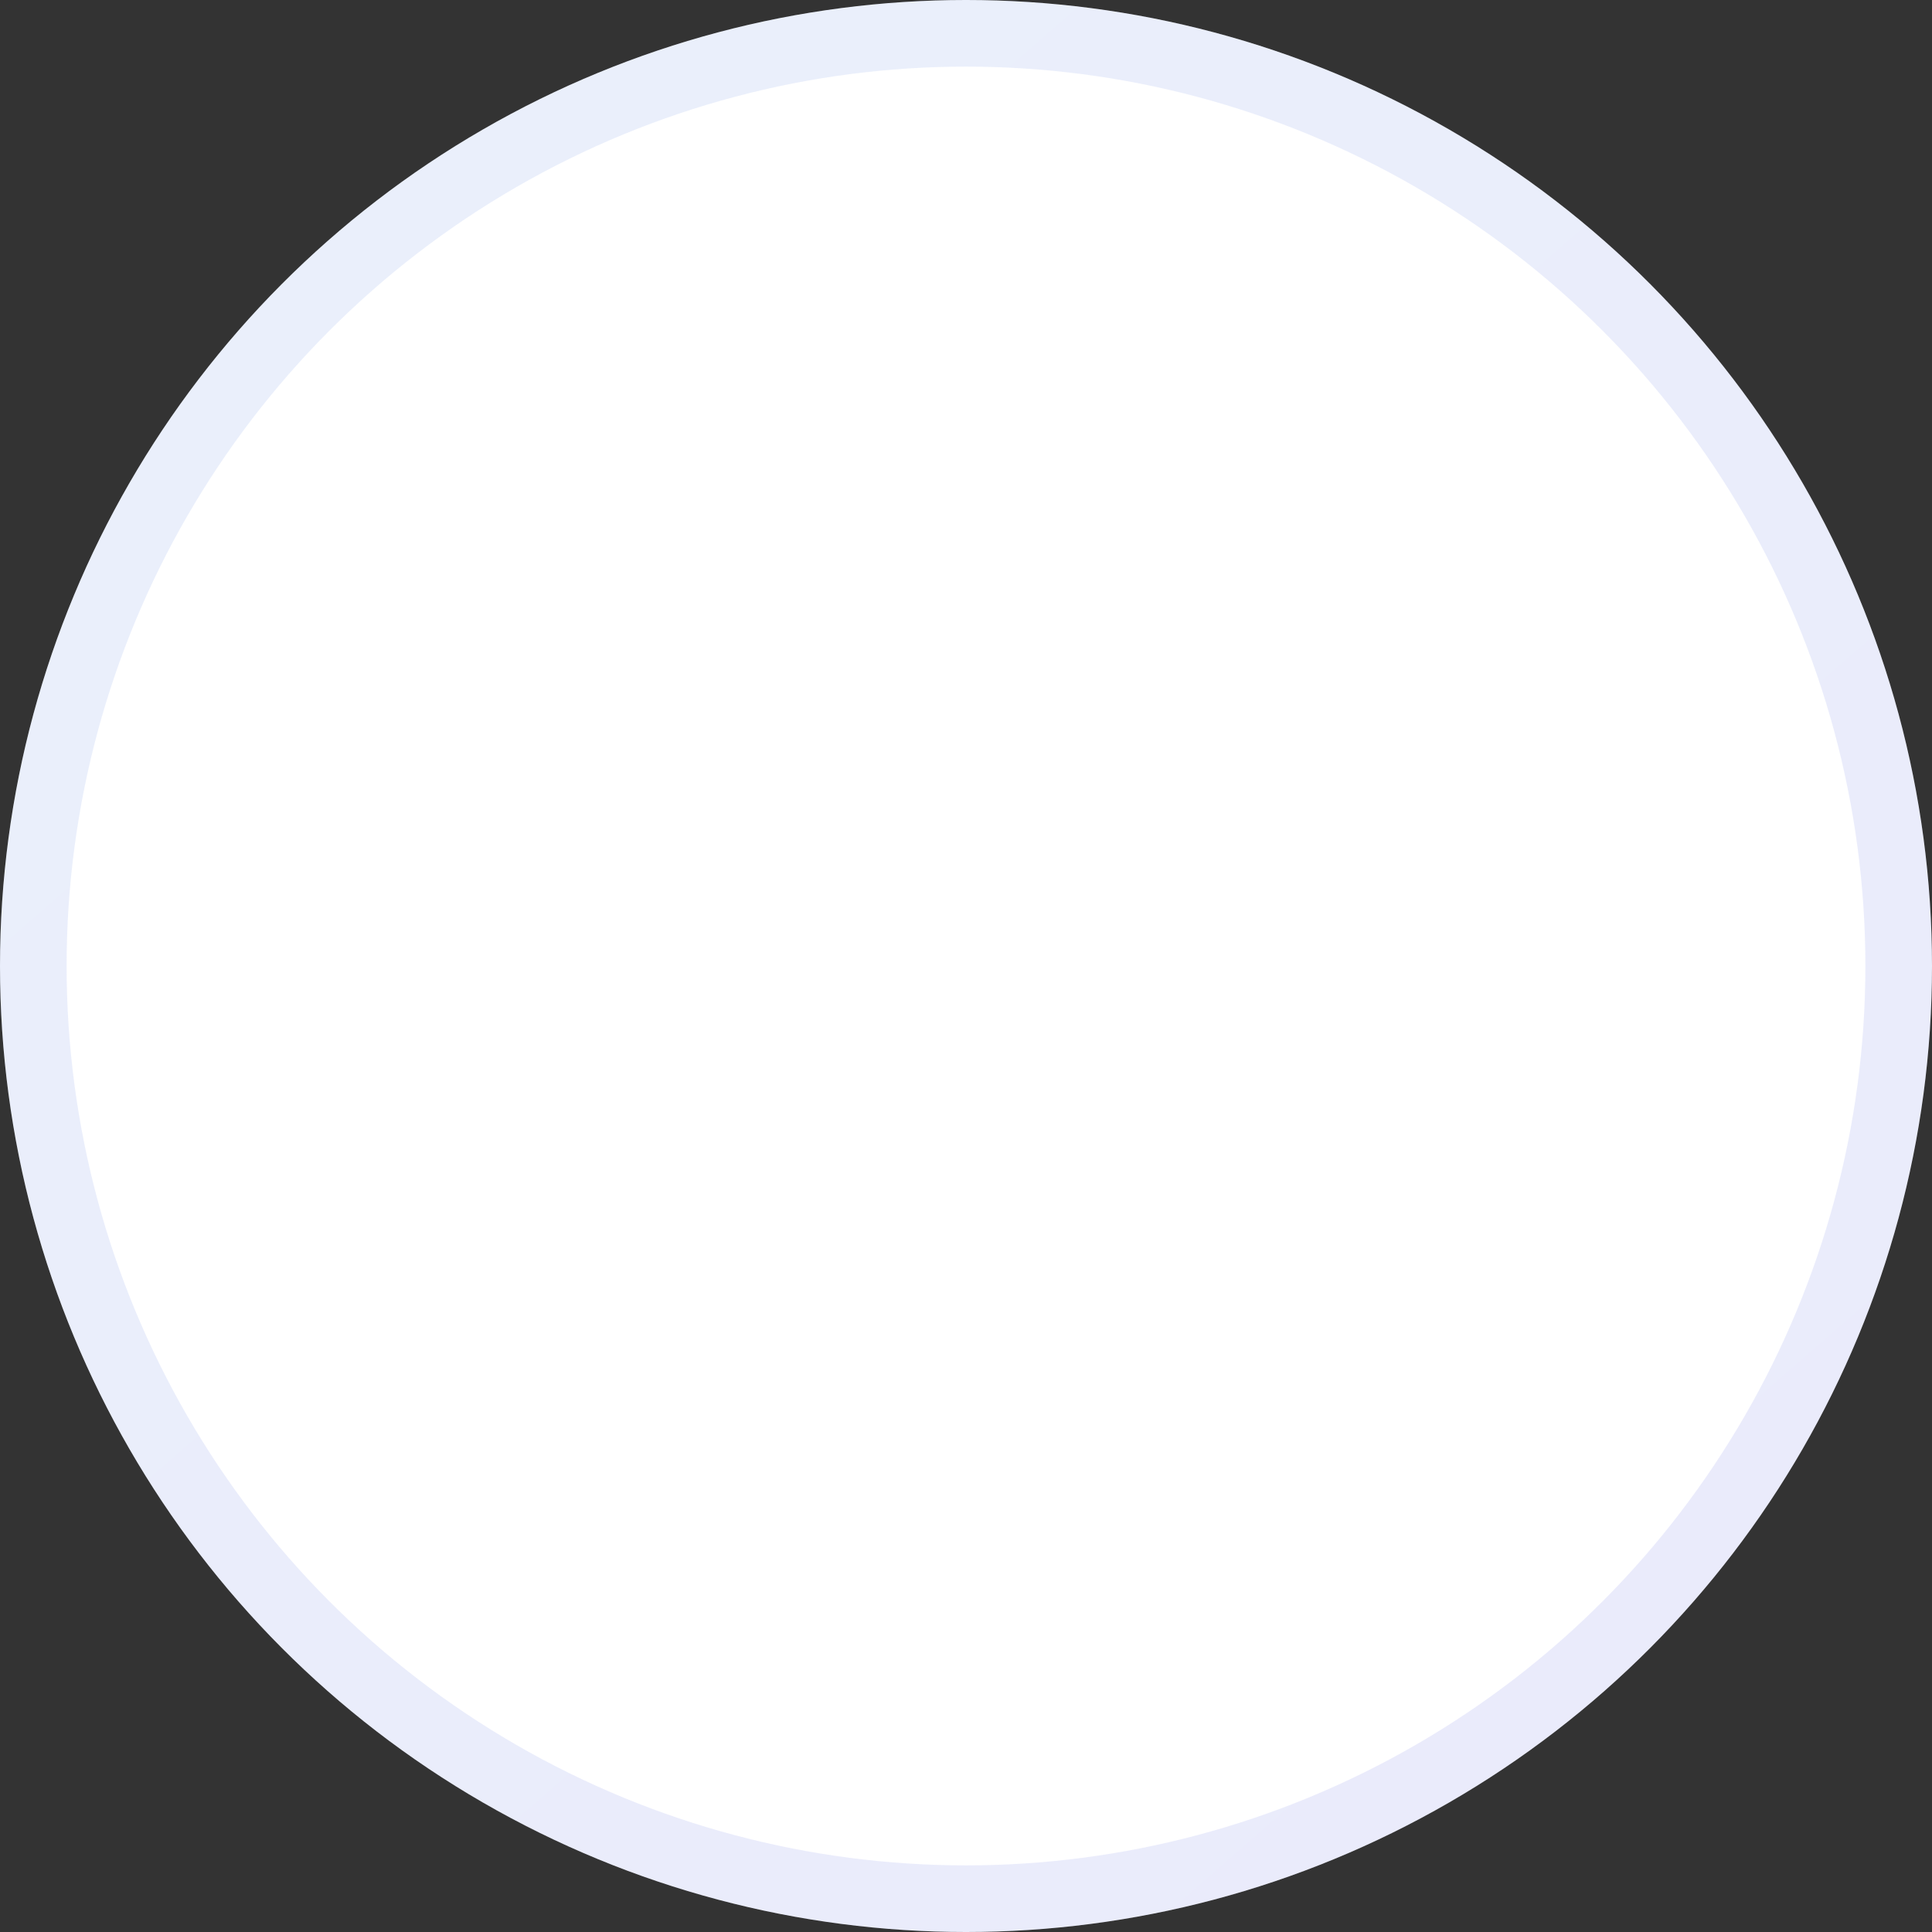 <?xml version="1.0" encoding="UTF-8"?> <svg xmlns="http://www.w3.org/2000/svg" width="29" height="29" viewBox="0 0 29 29" fill="none"><rect x="0" y="0" width="29" height="29" fill="#333333" stroke="none"/><g id="Ellipse 325"><circle cx="14.5" cy="14.5" r="14.5" fill="white"></circle><circle cx="14.5" cy="14.5" r="14" stroke="url(#paint0_linear_1402_7754)" stroke-opacity="0.1"></circle></g><defs><linearGradient id="paint0_linear_1402_7754" x1="4.223" y1="3.585" x2="24.379" y2="26.69" gradientUnits="userSpaceOnUse"><stop stop-color="#3566D8"></stop><stop offset="1" stop-color="#373DDA"></stop></linearGradient></defs></svg> 